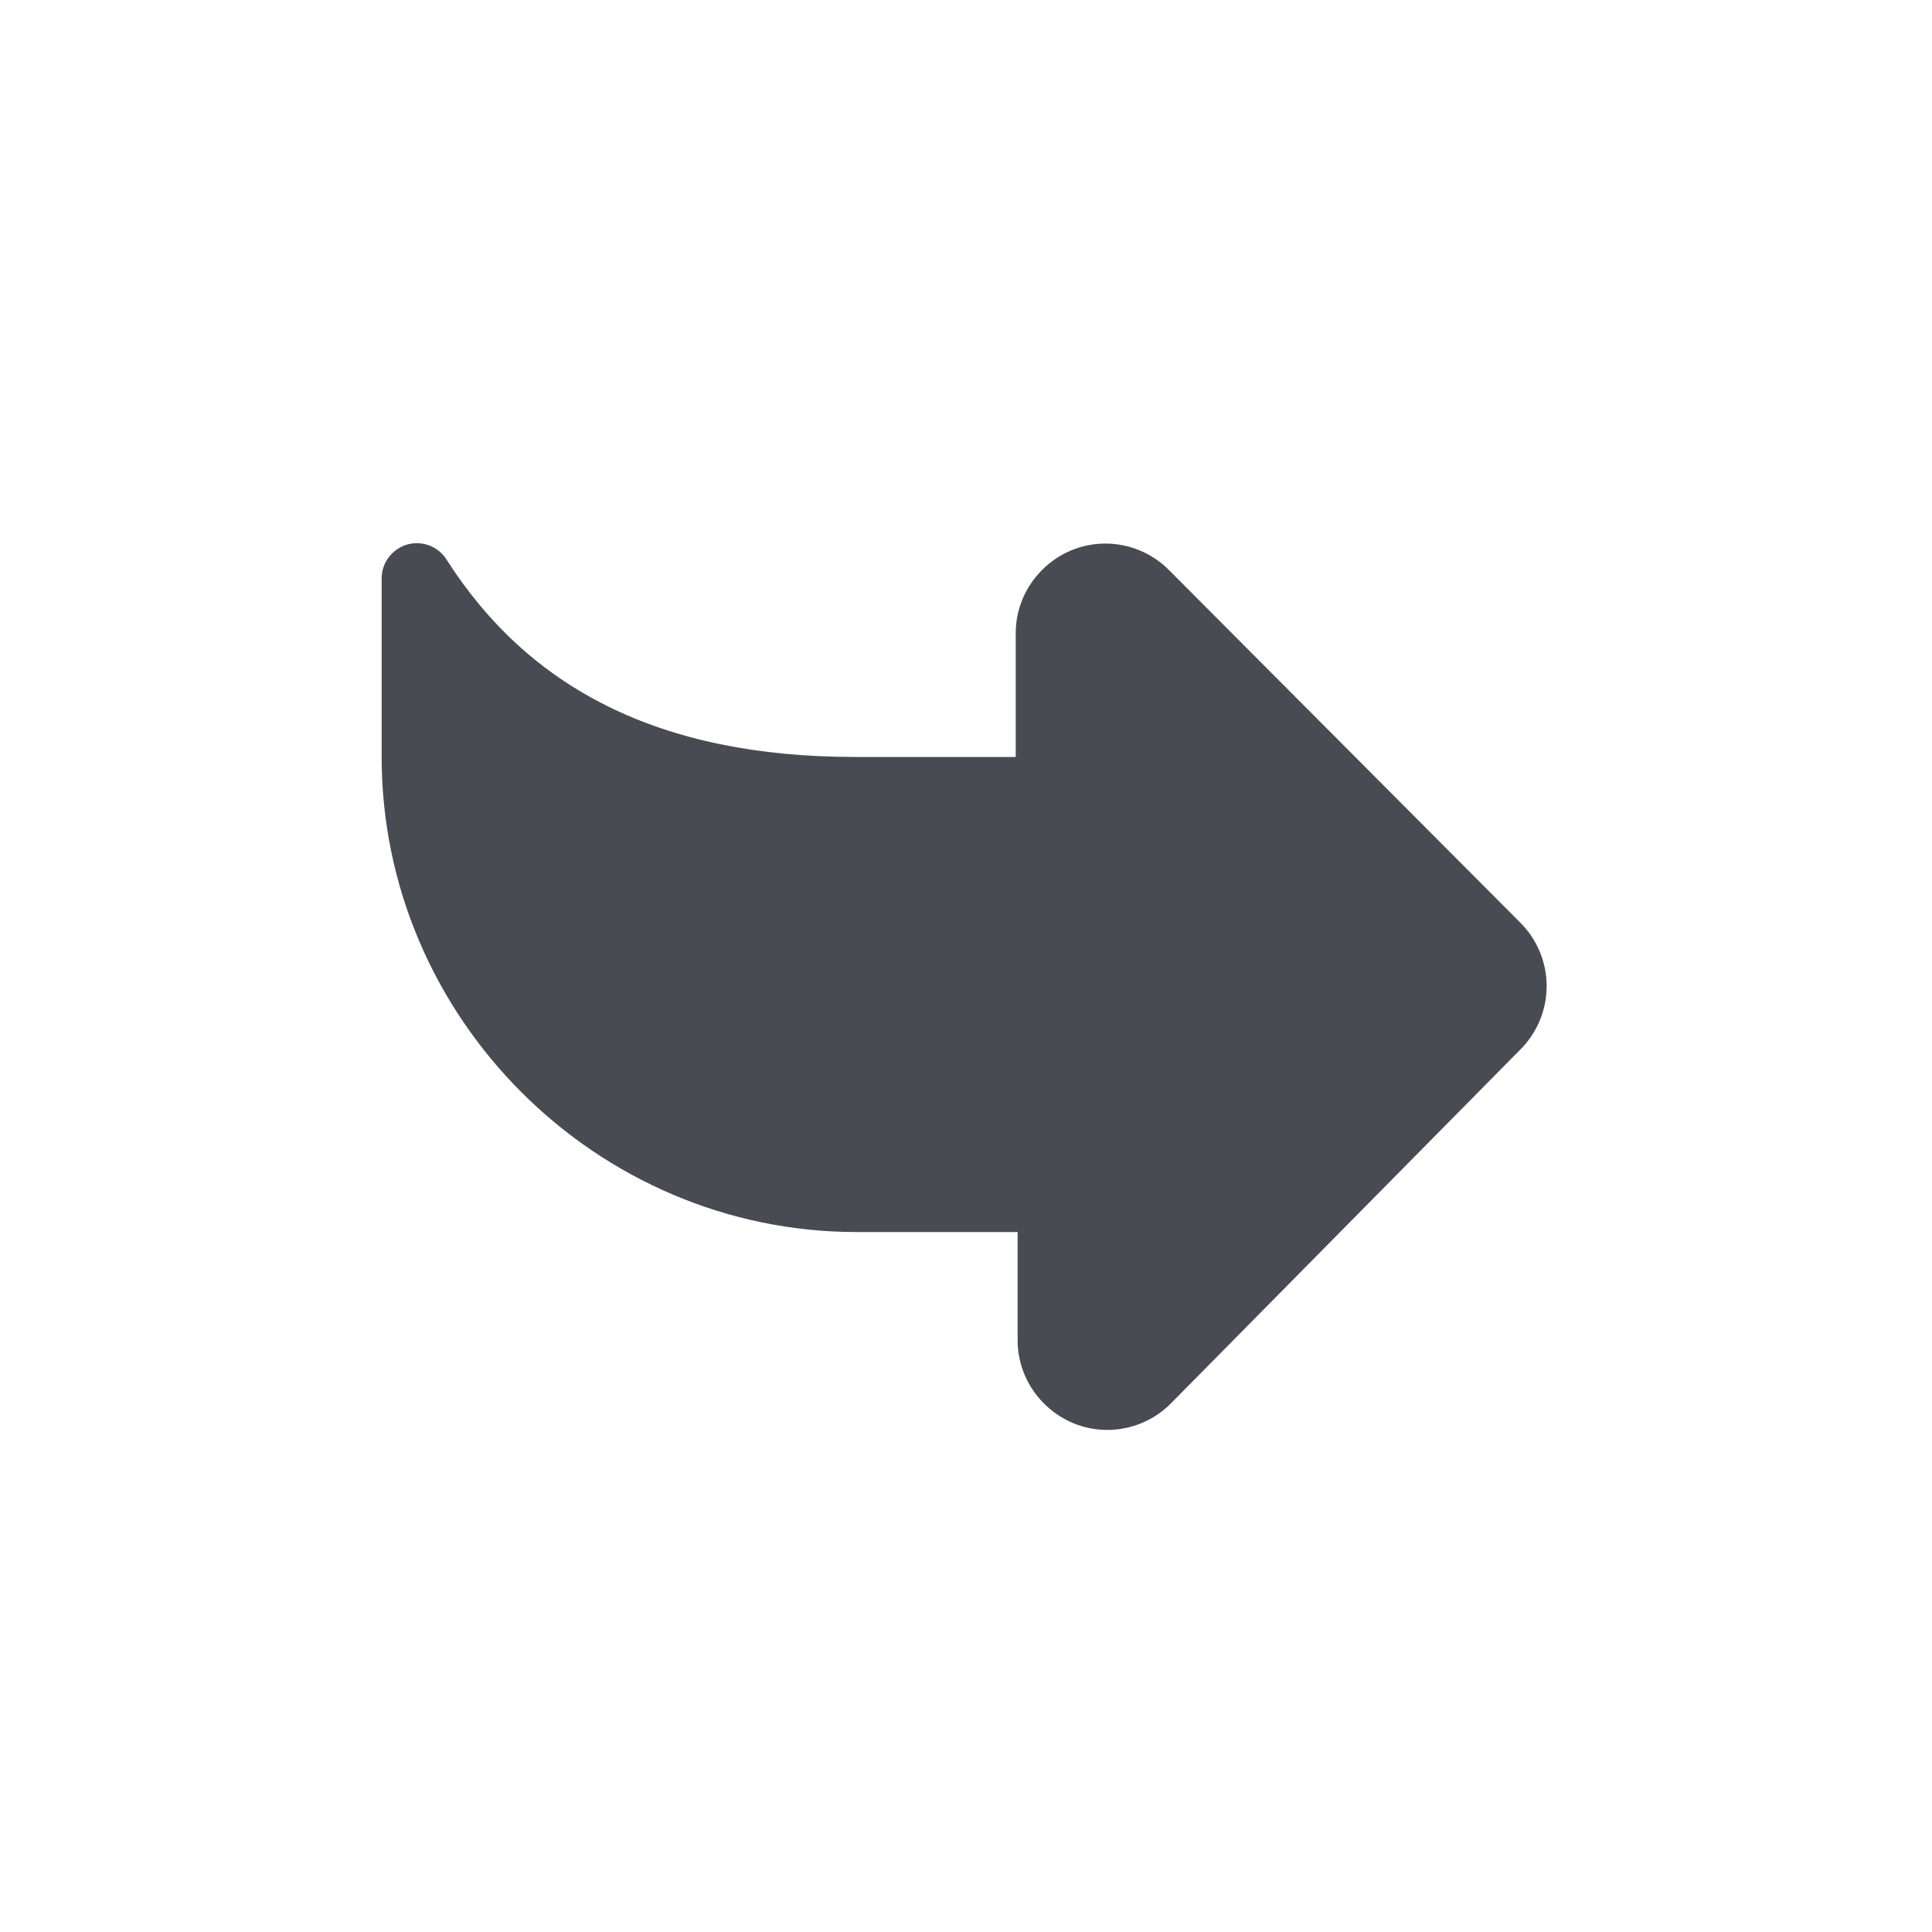 <?xml version="1.0" encoding="UTF-8" standalone="no"?>
<!DOCTYPE svg PUBLIC "-//W3C//DTD SVG 1.1//EN" "http://www.w3.org/Graphics/SVG/1.1/DTD/svg11.dtd">
<svg width="100%" height="100%" viewBox="0 0 61 61" version="1.1" xmlns="http://www.w3.org/2000/svg" xmlns:xlink="http://www.w3.org/1999/xlink" xml:space="preserve" xmlns:serif="http://www.serif.com/" style="fill-rule:evenodd;clip-rule:evenodd;stroke-linejoin:round;stroke-miterlimit:2;">
    <path d="M48,29.13L36.91,18C36.379,17.464 35.655,17.162 34.9,17.162C33.347,17.162 32.07,18.44 32.07,19.992C32.07,19.995 32.07,19.997 32.07,20L32.07,23.9L27,23.9C20.79,23.9 16.68,21.71 14.1,17.67C13.897,17.347 13.541,17.15 13.16,17.15C12.555,17.15 12.056,17.645 12.05,18.25L12.05,23.9C12.05,32.129 18.821,38.9 27.05,38.9L32.13,38.9L32.13,42.31C32.13,42.313 32.13,42.315 32.13,42.318C32.13,43.87 33.407,45.148 34.96,45.148C35.715,45.148 36.439,44.846 36.97,44.31L48,33.14C48.533,32.609 48.833,31.887 48.833,31.135C48.833,30.383 48.533,29.661 48,29.13Z" style="fill:rgb(72,75,82);fill-rule:nonzero;"/>
</svg>
